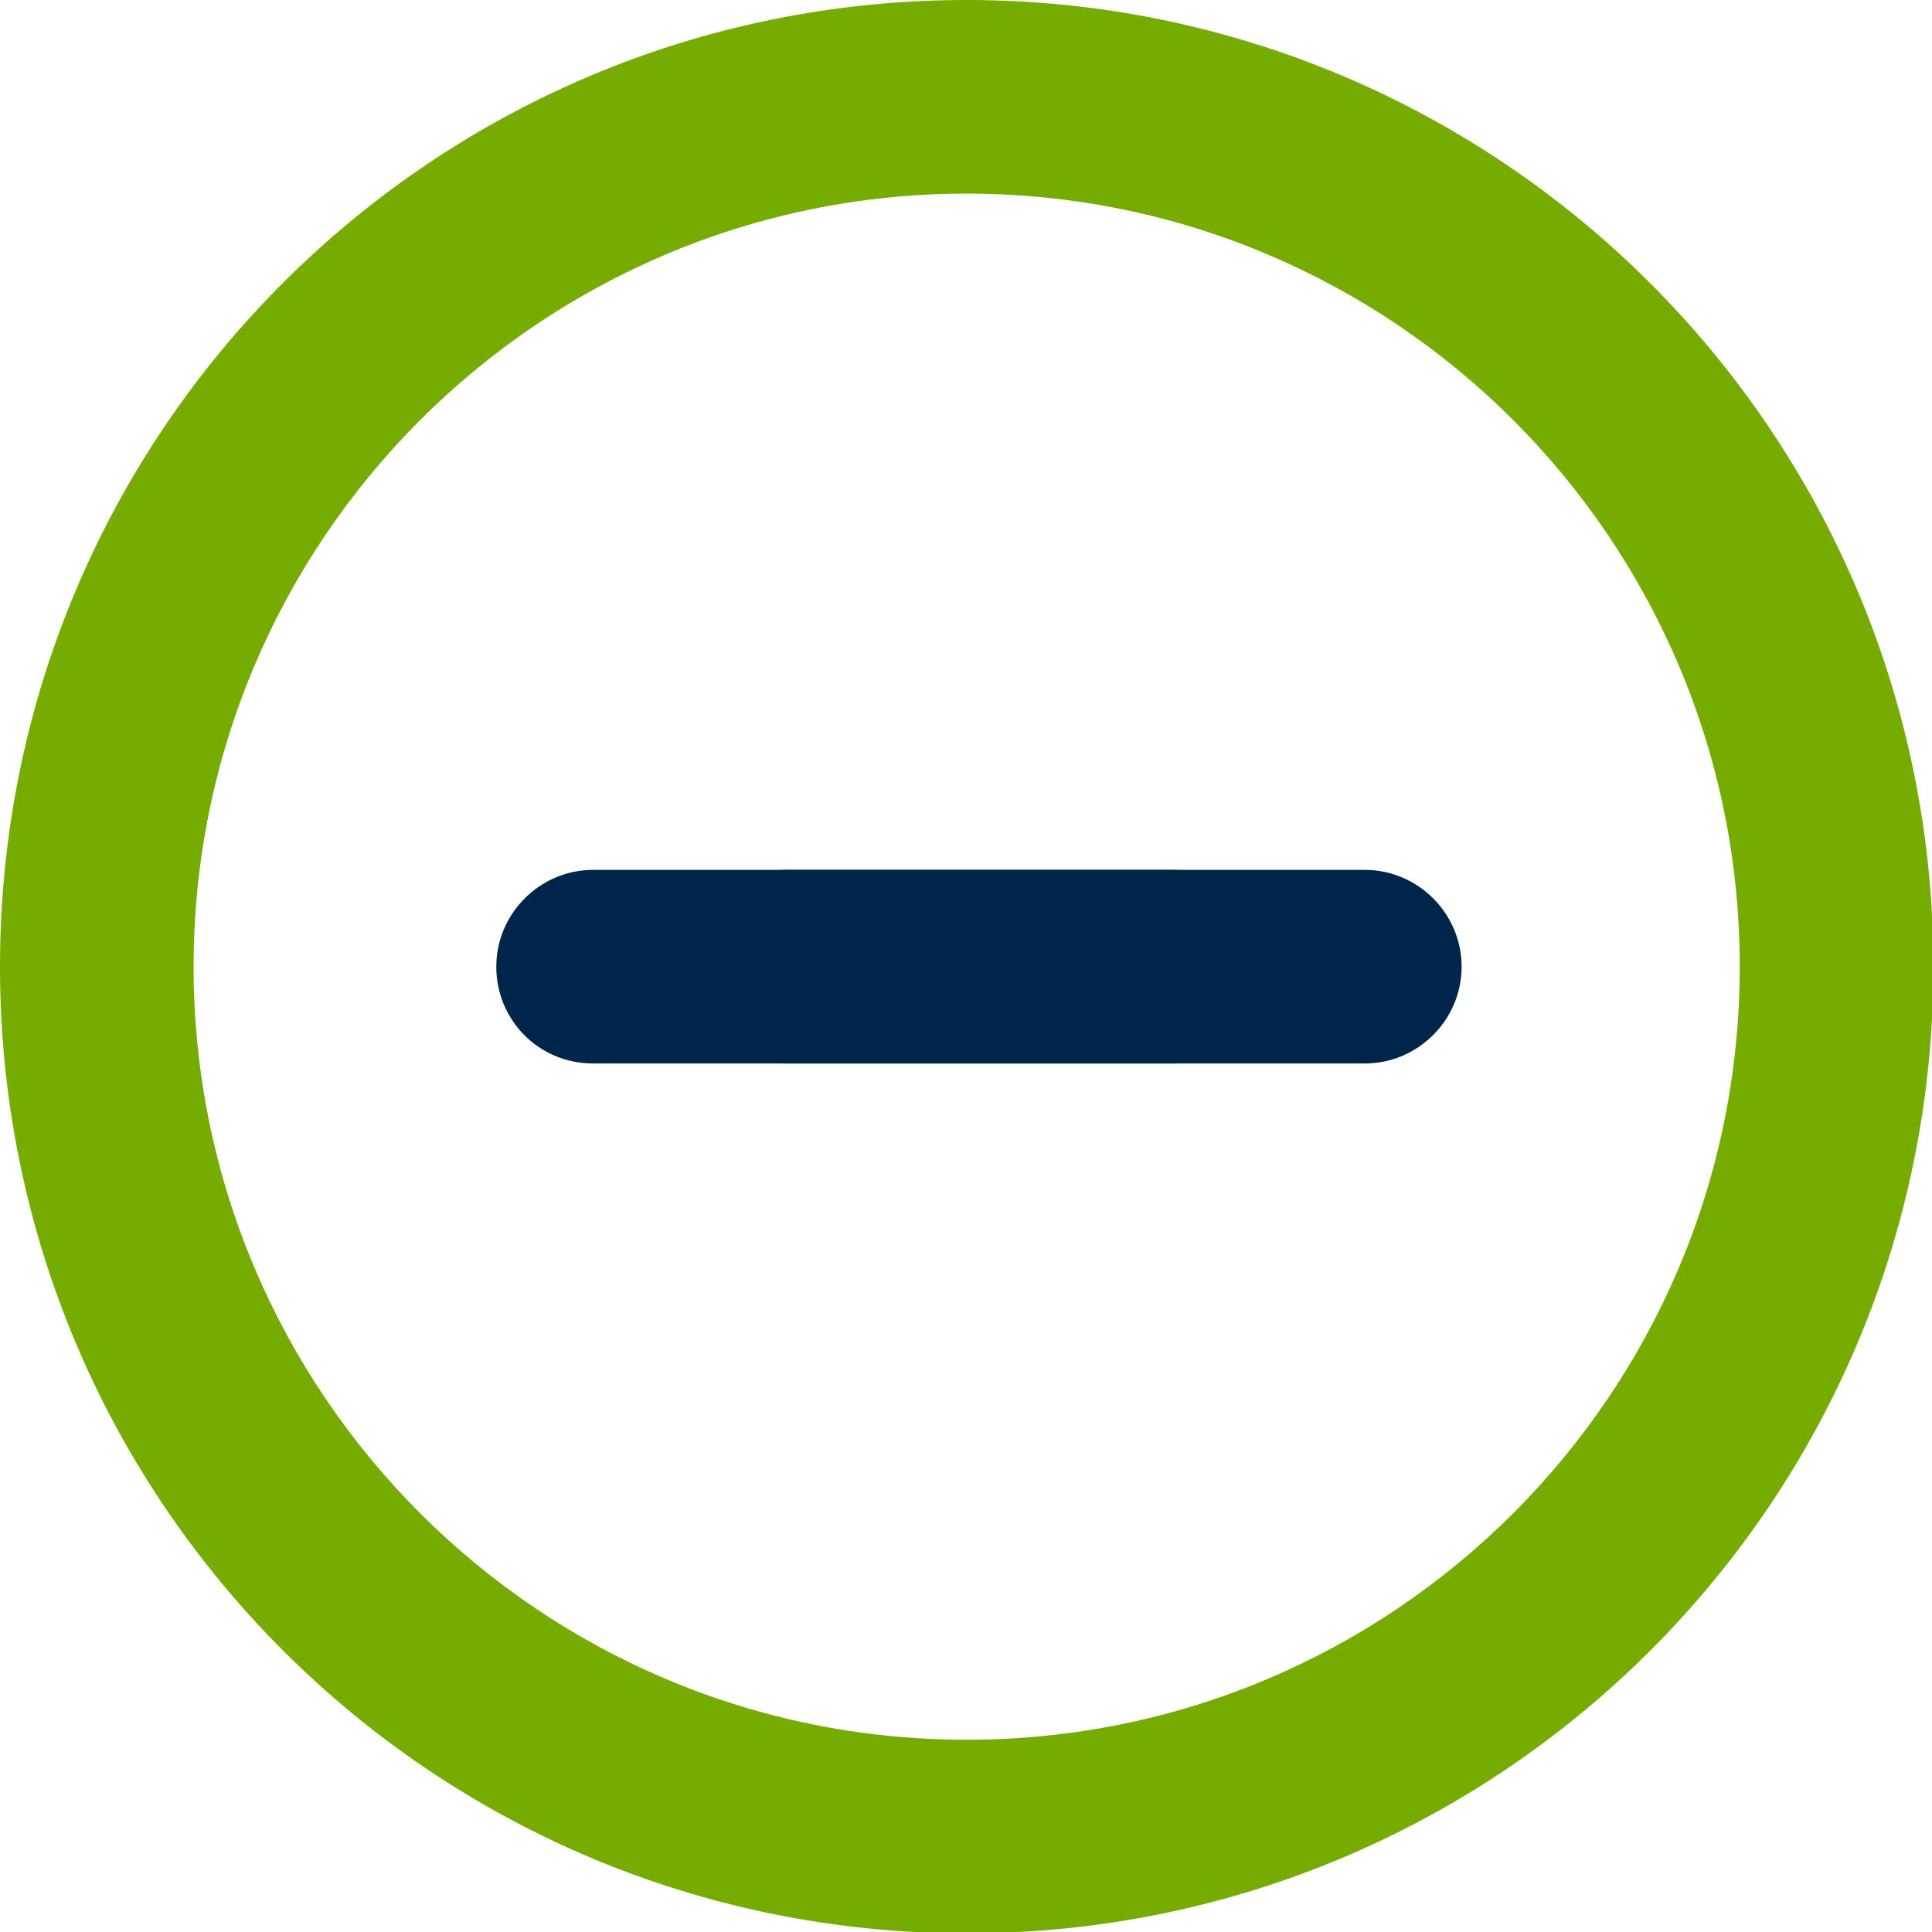 <?xml version="1.0" encoding="utf-8"?>
<!-- Generator: Adobe Illustrator 21.1.0, SVG Export Plug-In . SVG Version: 6.00 Build 0)  -->
<svg version="1.1" id="Layer_1" xmlns="http://www.w3.org/2000/svg" xmlns:xlink="http://www.w3.org/1999/xlink" x="0px" y="0px"
	 viewBox="0 0 141.7 141.7" style="enable-background:new 0 0 141.7 141.7;" xml:space="preserve">
<style type="text/css">
	.st0{fill:#76AC00;}
	.st1{fill:#00254B;}
</style>
<path class="st0" d="M70.9,127.6c-31.3,0-56.7-25.4-56.7-56.7c0-31.3,25.4-56.7,56.7-56.7s56.7,25.4,56.7,56.7
	C127.6,102.2,102.2,127.6,70.9,127.6 M70.9,0C31.7,0,0,31.7,0,70.9s31.7,70.9,70.9,70.9s70.9-31.7,70.9-70.9S110,0,70.9,0"/>
<path class="st1" d="M107.2,70.9c0,3.9-3.2,7.1-7.1,7.1H57.6c-3.9,0-7.1-3.2-7.1-7.1c0-3.9,3.2-7.1,7.1-7.1l42.5,0
	C104,63.8,107.2,67,107.2,70.9"/>
<path class="st1" d="M36.4,70.9c0-3.9,3.2-7.1,7.1-7.1H86c3.9,0,7.1,3.2,7.1,7.1c0,3.9-3.2,7.1-7.1,7.1l-42.5,0
	C39.5,78,36.4,74.8,36.4,70.9"/>
</svg>
